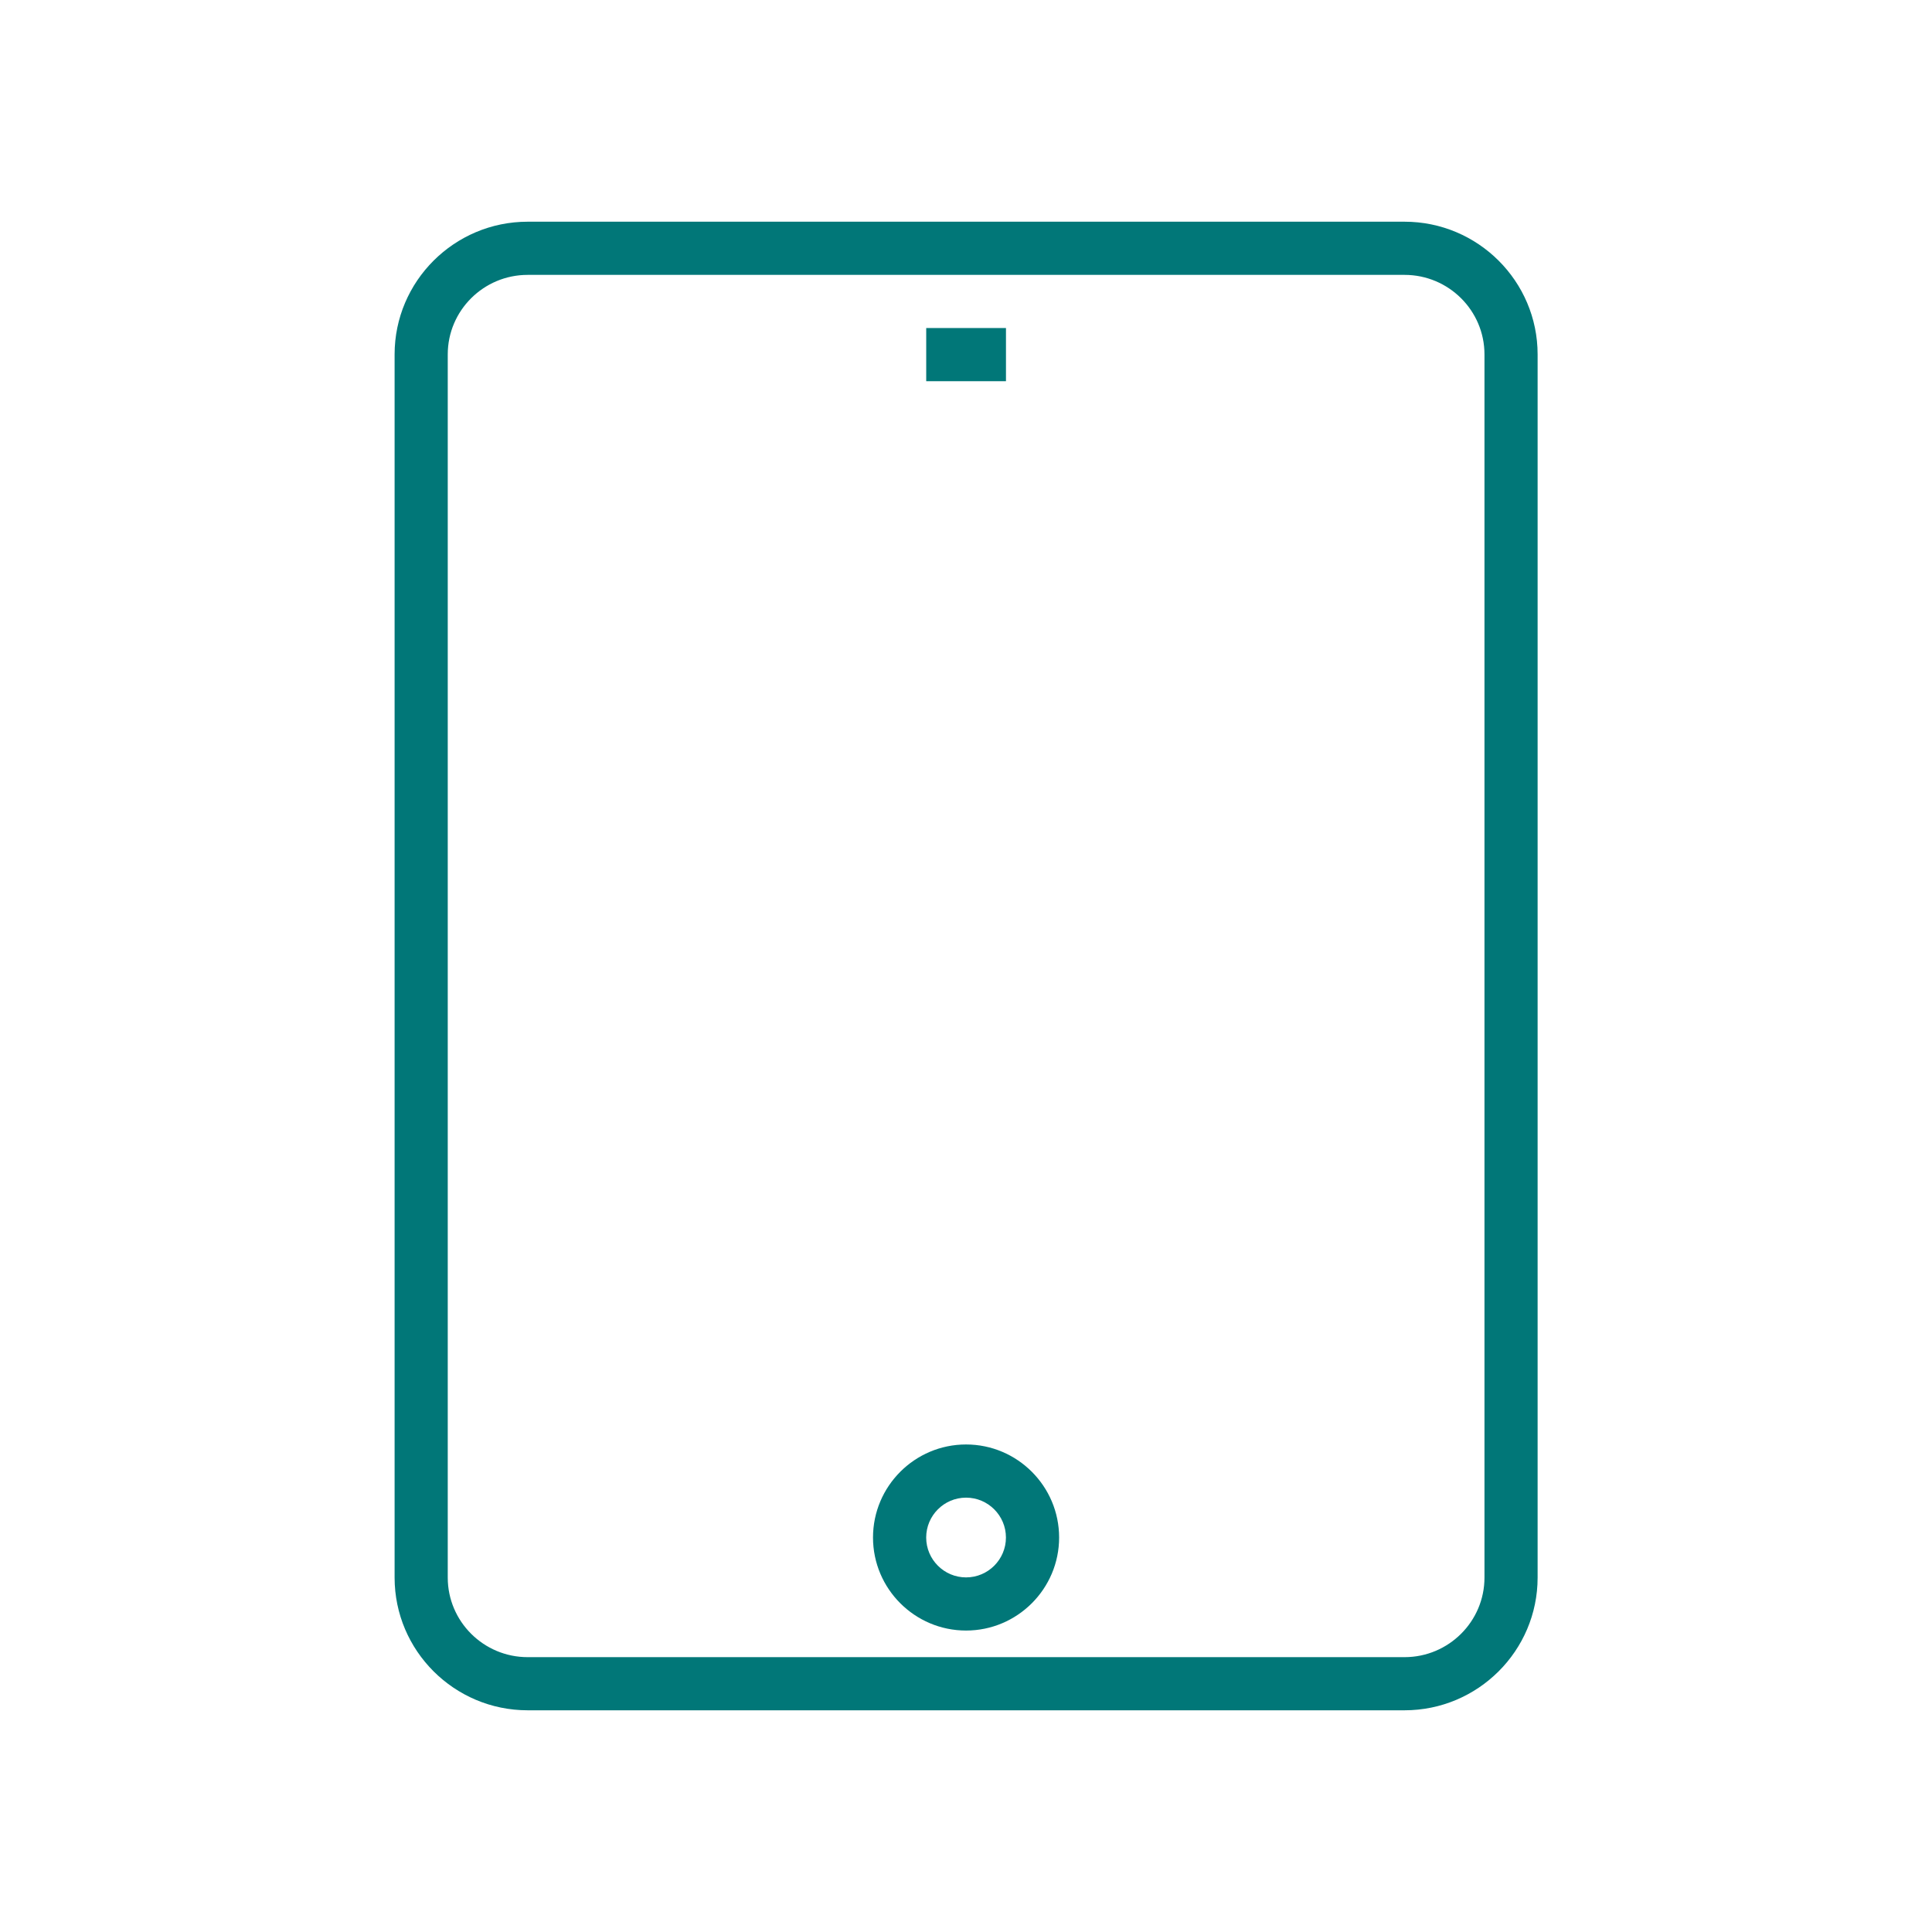 <svg width="61" height="61" viewBox="0 0 61 61" fill="none" xmlns="http://www.w3.org/2000/svg">
<path d="M31.762 10.357H29.244V12.036H31.762V10.357Z" fill="#017778"/>
<path d="M30.502 45.607C28.882 45.607 27.564 46.925 27.564 48.545C27.564 50.164 28.882 51.482 30.502 51.482C32.121 51.482 33.44 50.164 33.44 48.545C33.44 46.925 32.121 45.607 30.502 45.607ZM30.502 49.804C29.808 49.804 29.243 49.239 29.243 48.545C29.243 47.851 29.808 47.286 30.502 47.286C31.196 47.286 31.761 47.851 31.761 48.545C31.761 49.239 31.196 49.804 30.502 49.804Z" fill="#017778"/>
<path d="M44.347 7H16.66C14.344 7 12.459 8.88 12.459 11.19V49.81C12.459 52.12 14.344 54 16.66 54H44.347C46.663 54 48.548 52.12 48.548 49.81V11.19C48.548 8.88 46.663 7 44.347 7ZM46.87 49.81C46.87 51.195 45.738 52.322 44.347 52.322H16.66C15.269 52.322 14.137 51.195 14.137 49.81V11.19C14.137 9.805 15.269 8.679 16.66 8.679H44.347C45.738 8.679 46.87 9.805 46.87 11.19L46.87 49.81Z" fill="#017778"/>
</svg>
